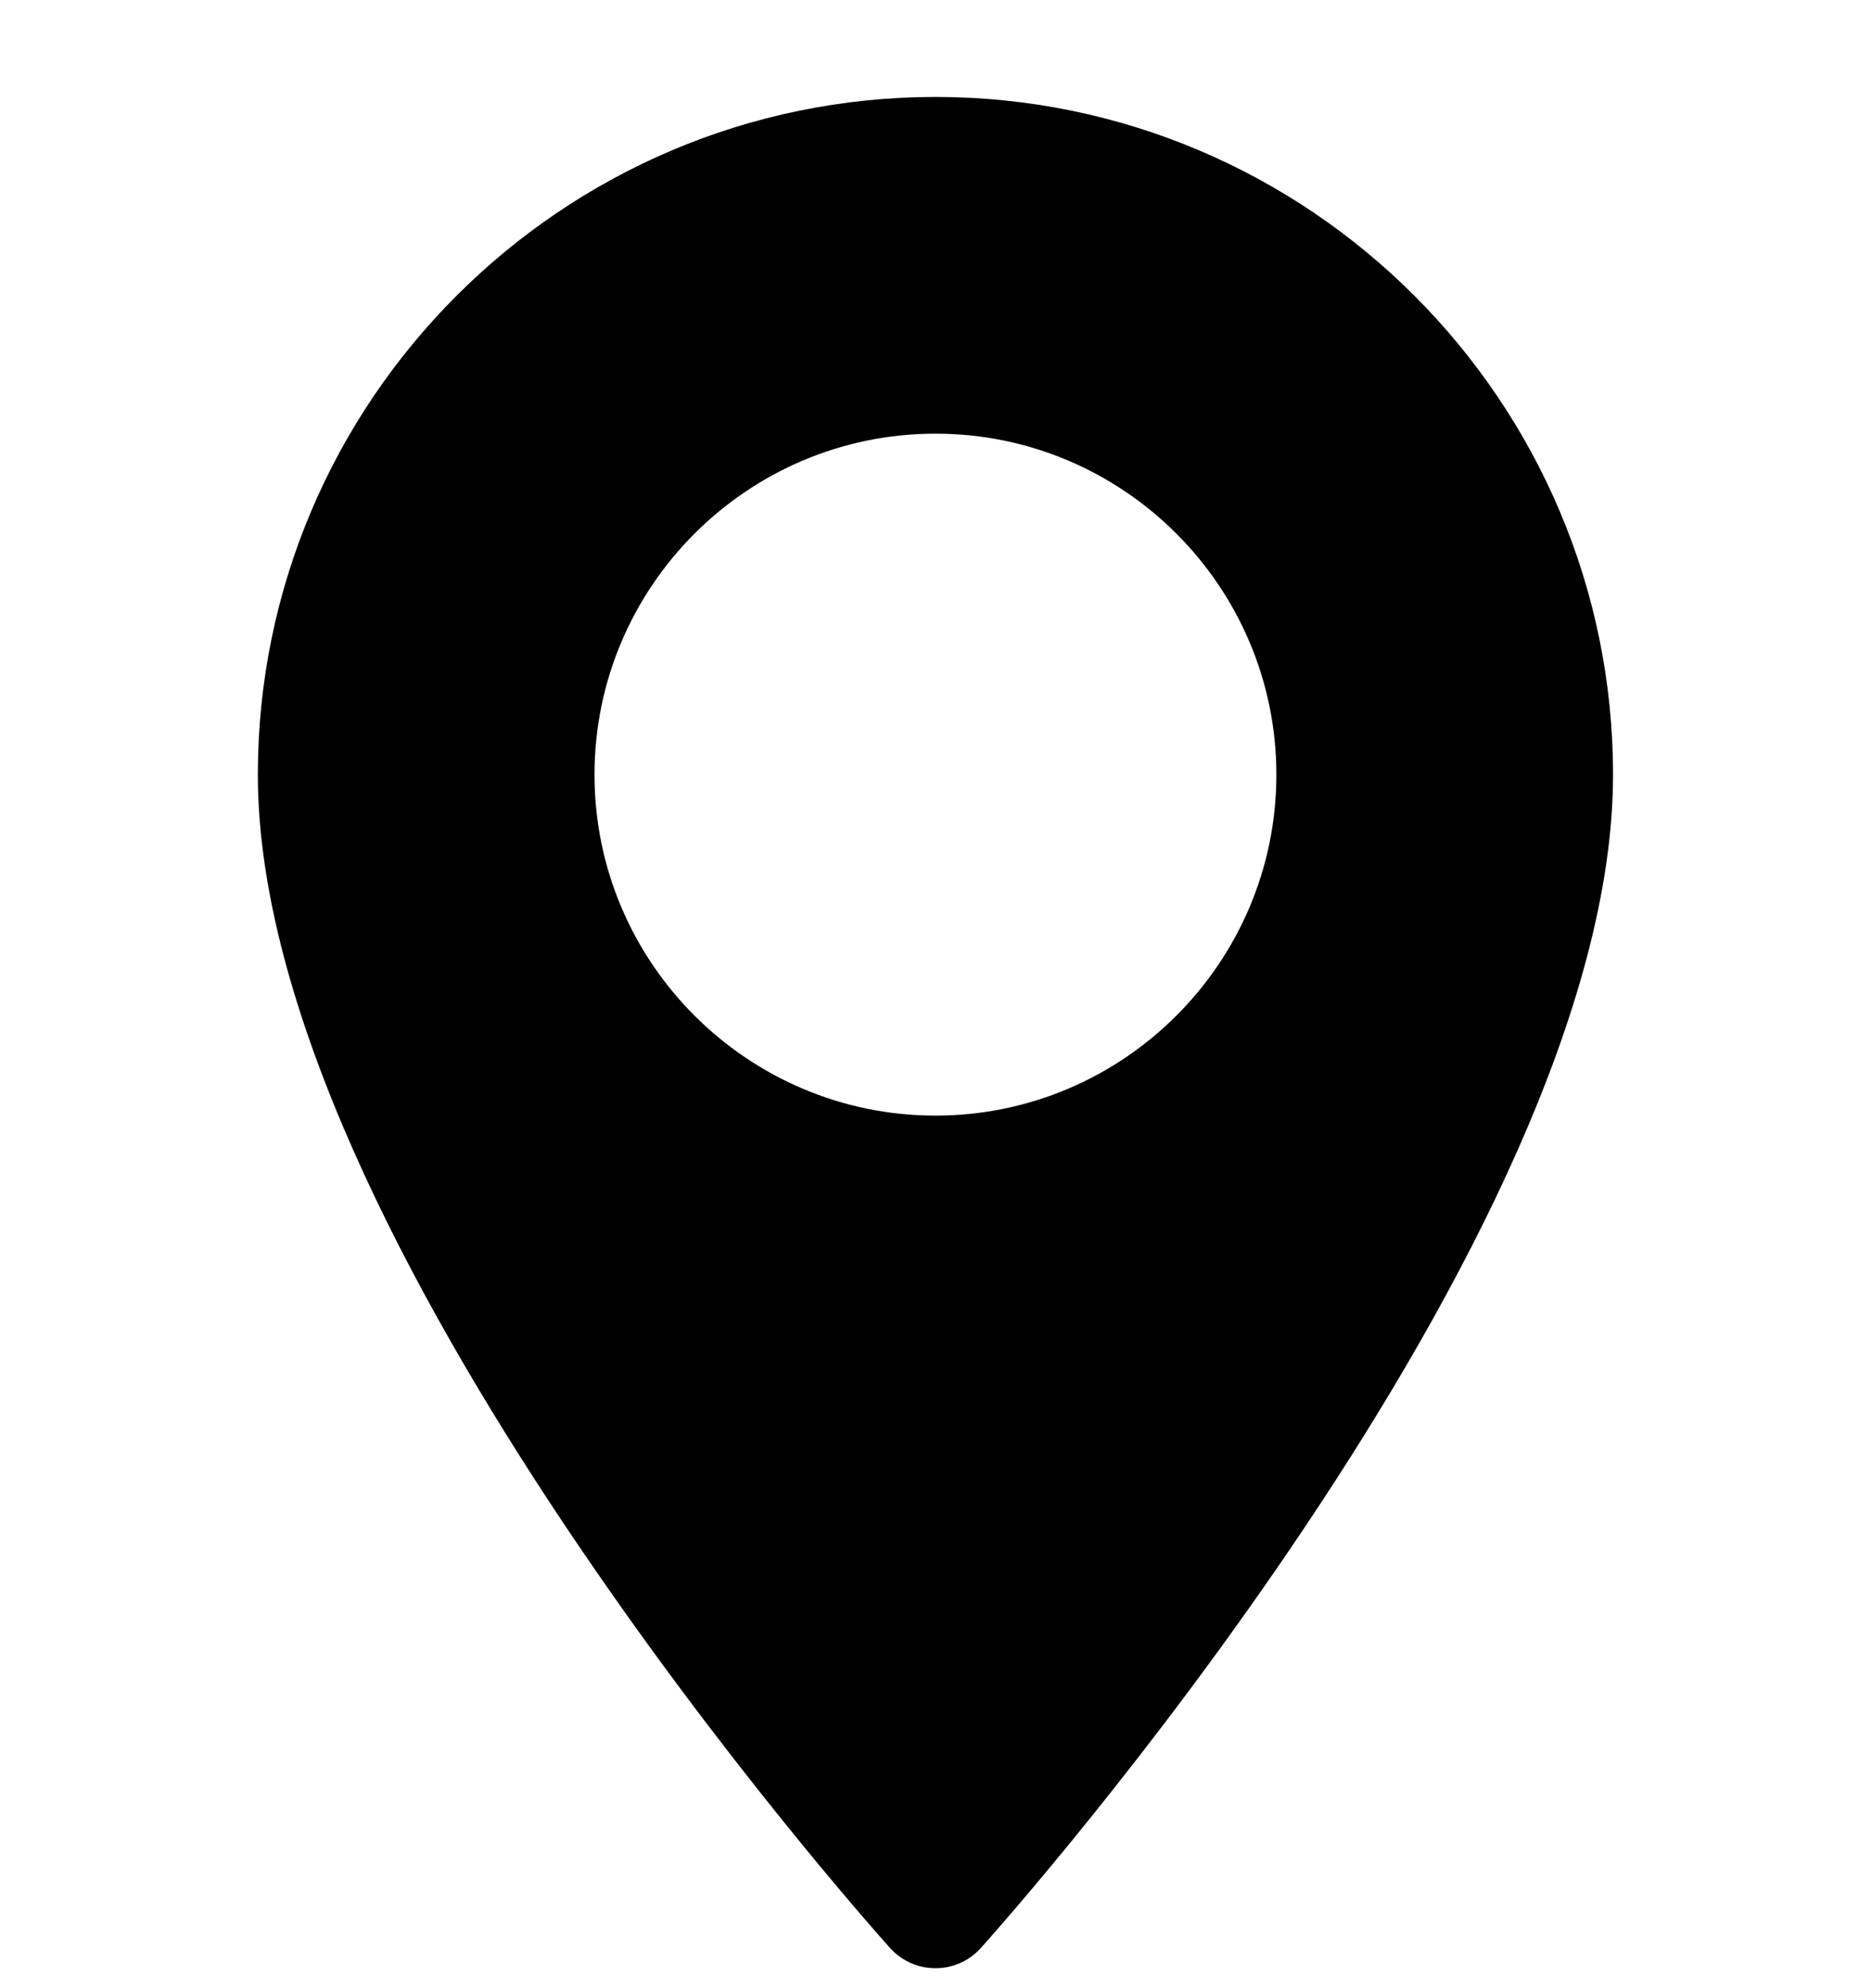 <svg width="16" height="17" viewBox="0 0 16 17" fill="none" xmlns="http://www.w3.org/2000/svg">
<g clip-path="url(#clip0_55_132)">
<path d="M8 0.829C4.805 0.829 2.205 3.429 2.205 6.624C2.205 10.589 7.391 16.41 7.611 16.656C7.819 16.887 8.181 16.887 8.388 16.656C8.609 16.41 13.794 10.589 13.794 6.624C13.794 3.429 11.195 0.829 8 0.829ZM8 9.539C6.392 9.539 5.084 8.231 5.084 6.624C5.084 5.016 6.392 3.708 8 3.708C9.607 3.708 10.915 5.016 10.915 6.624C10.915 8.231 9.607 9.539 8 9.539Z" fill="black"/>
</g>
<defs>
<clipPath id="clip0_55_132">
<rect width="16" height="16" fill="white" transform="translate(0 0.829)"/>
</clipPath>
</defs>
</svg>
